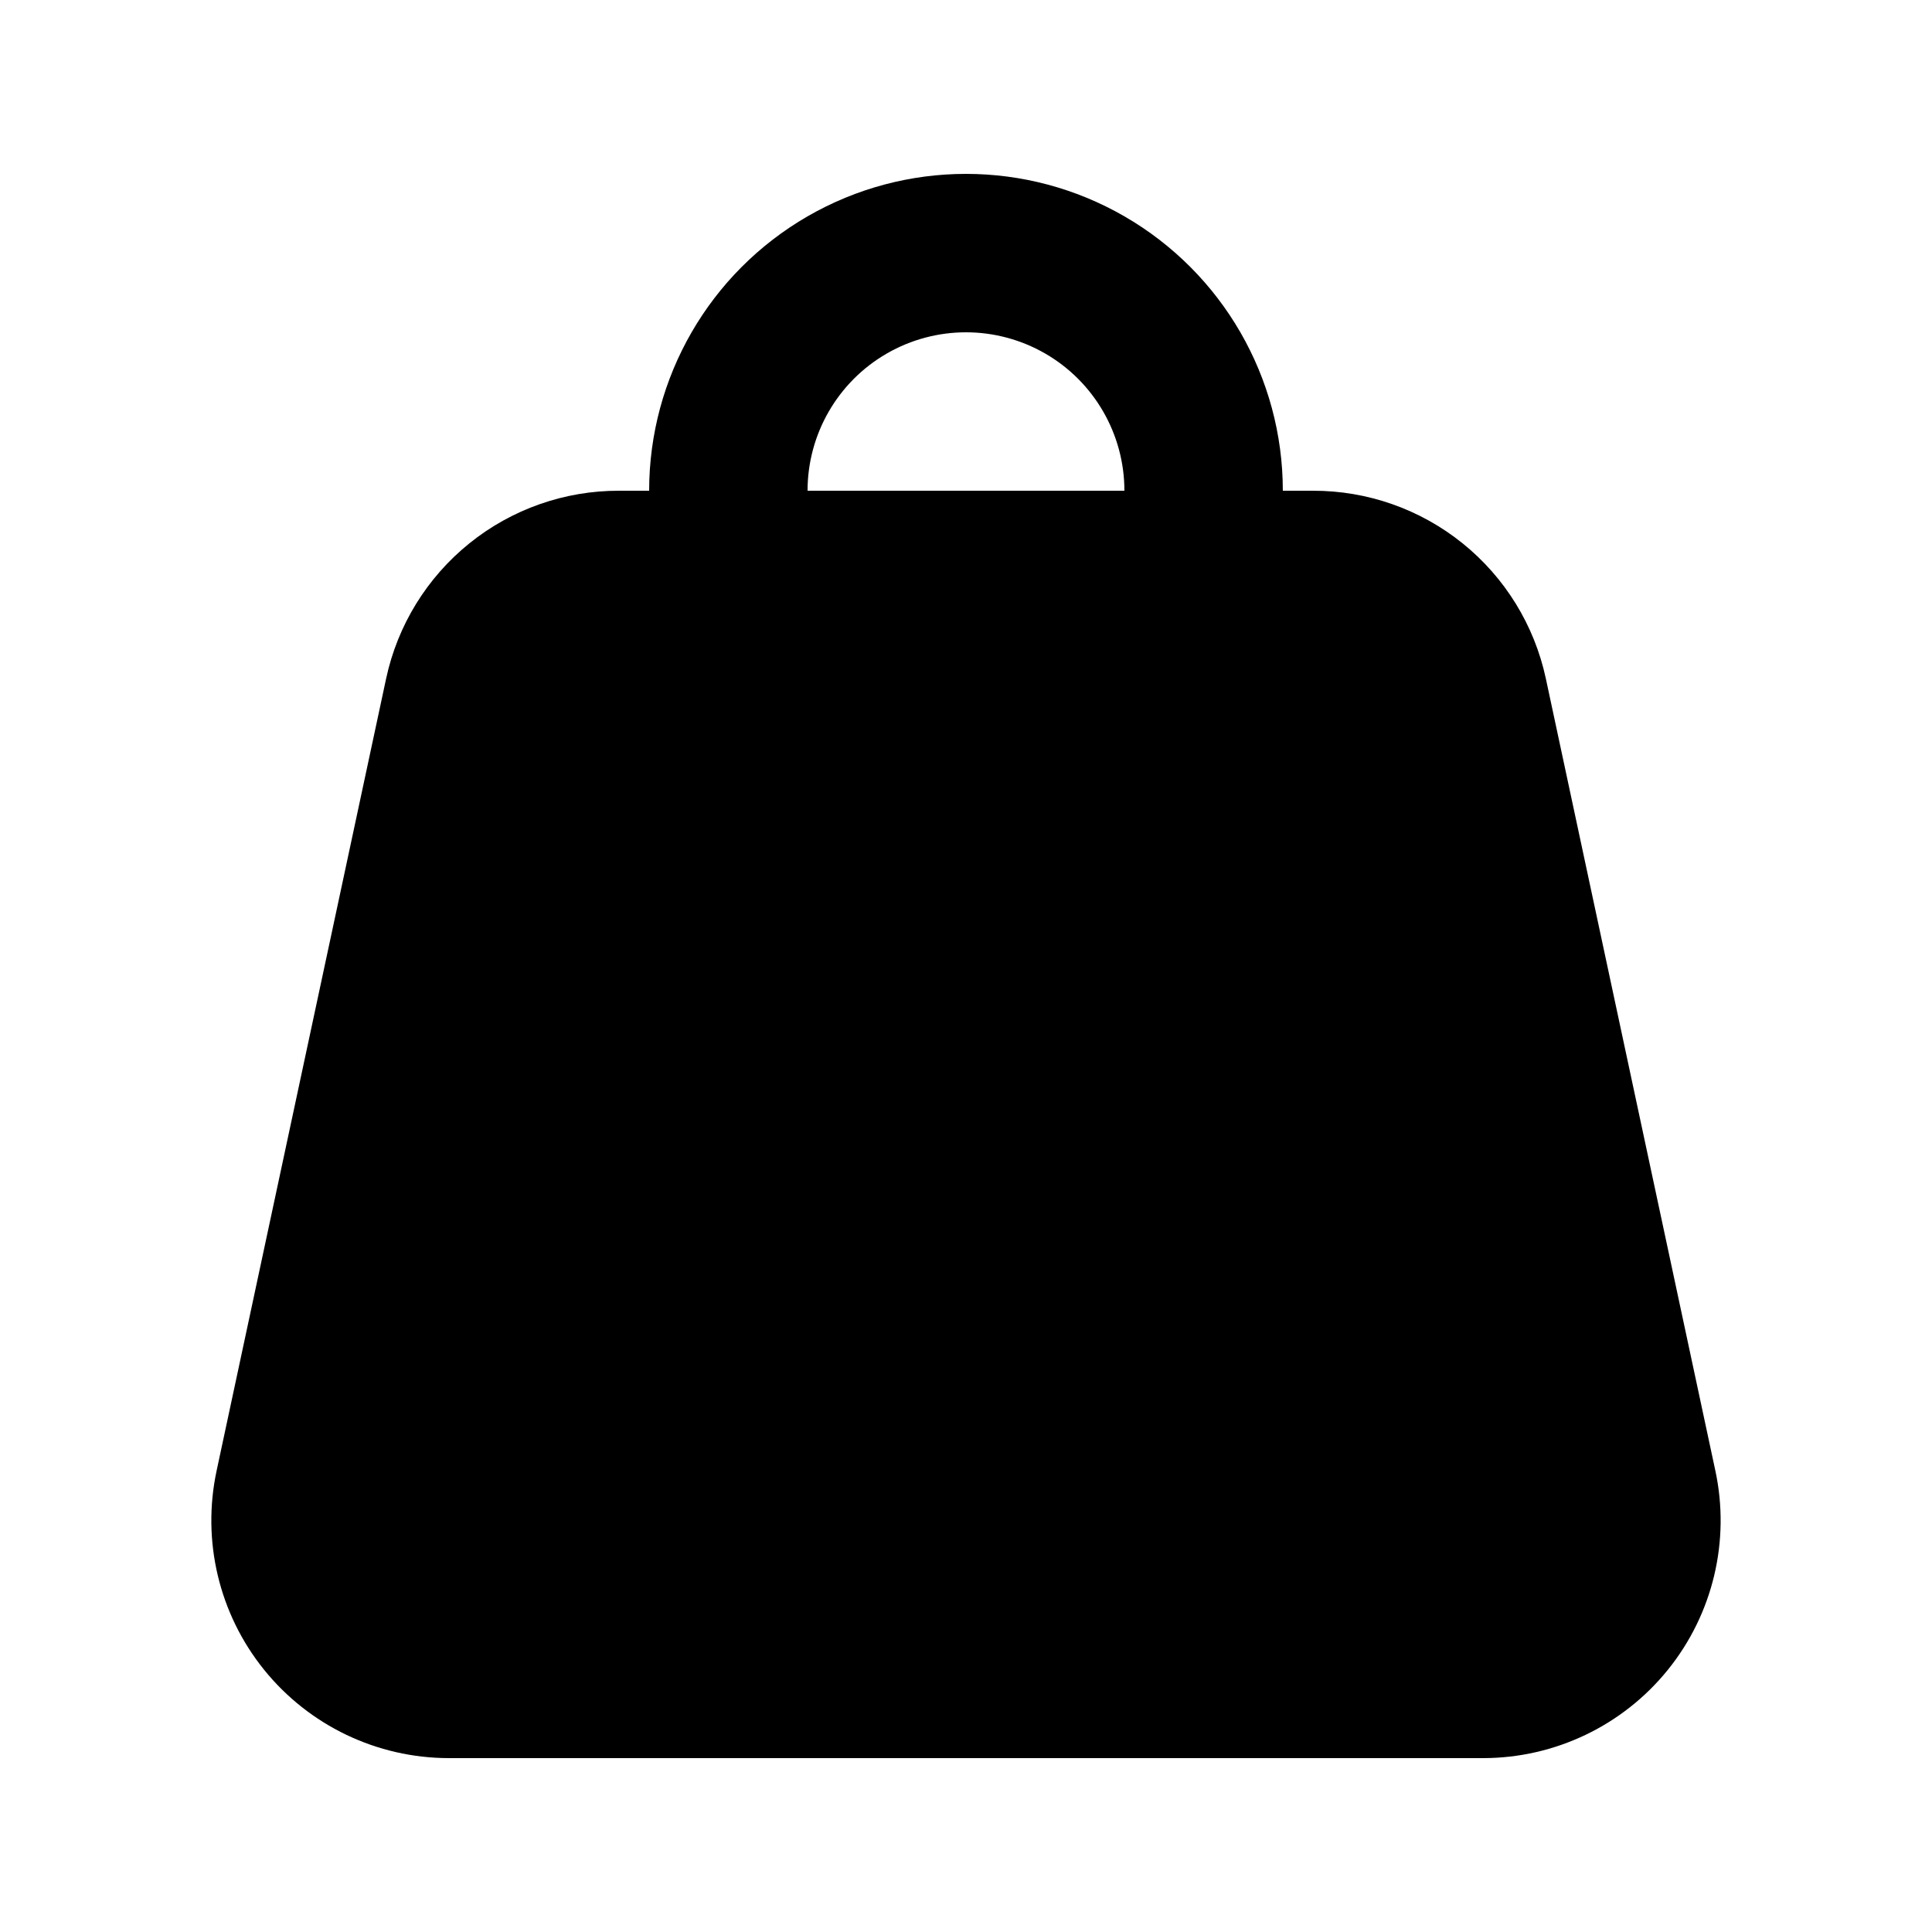<?xml version="1.0" encoding="UTF-8"?>
<!-- Uploaded to: SVG Repo, www.svgrepo.com, Generator: SVG Repo Mixer Tools -->
<svg fill="#000000" width="800px" height="800px" version="1.1" viewBox="144 144 512 512" xmlns="http://www.w3.org/2000/svg">
 <path d="m598.58 533.72-44.922-209.92c-3.031-14.109-10.812-26.746-22.047-35.805-11.234-9.055-25.238-13.98-39.668-13.945h-7.981c0-30-16.004-57.719-41.98-72.719-25.98-15-57.988-15-83.969 0s-41.984 42.719-41.984 72.719h-7.977c-14.43-0.035-28.434 4.891-39.668 13.945-11.234 9.059-19.02 21.695-22.051 35.805l-44.922 209.92c-3.992 18.586 0.625 37.984 12.566 52.777 11.941 14.797 29.926 23.402 48.941 23.422h274.16c19.012-0.02 36.996-8.625 48.938-23.422 11.941-14.793 16.559-34.191 12.566-52.777zm-240.57-259.67c0-15 8-28.859 20.992-36.359 12.988-7.5 28.992-7.5 41.984 0 12.988 7.5 20.992 21.359 20.992 36.359z"/>
</svg>